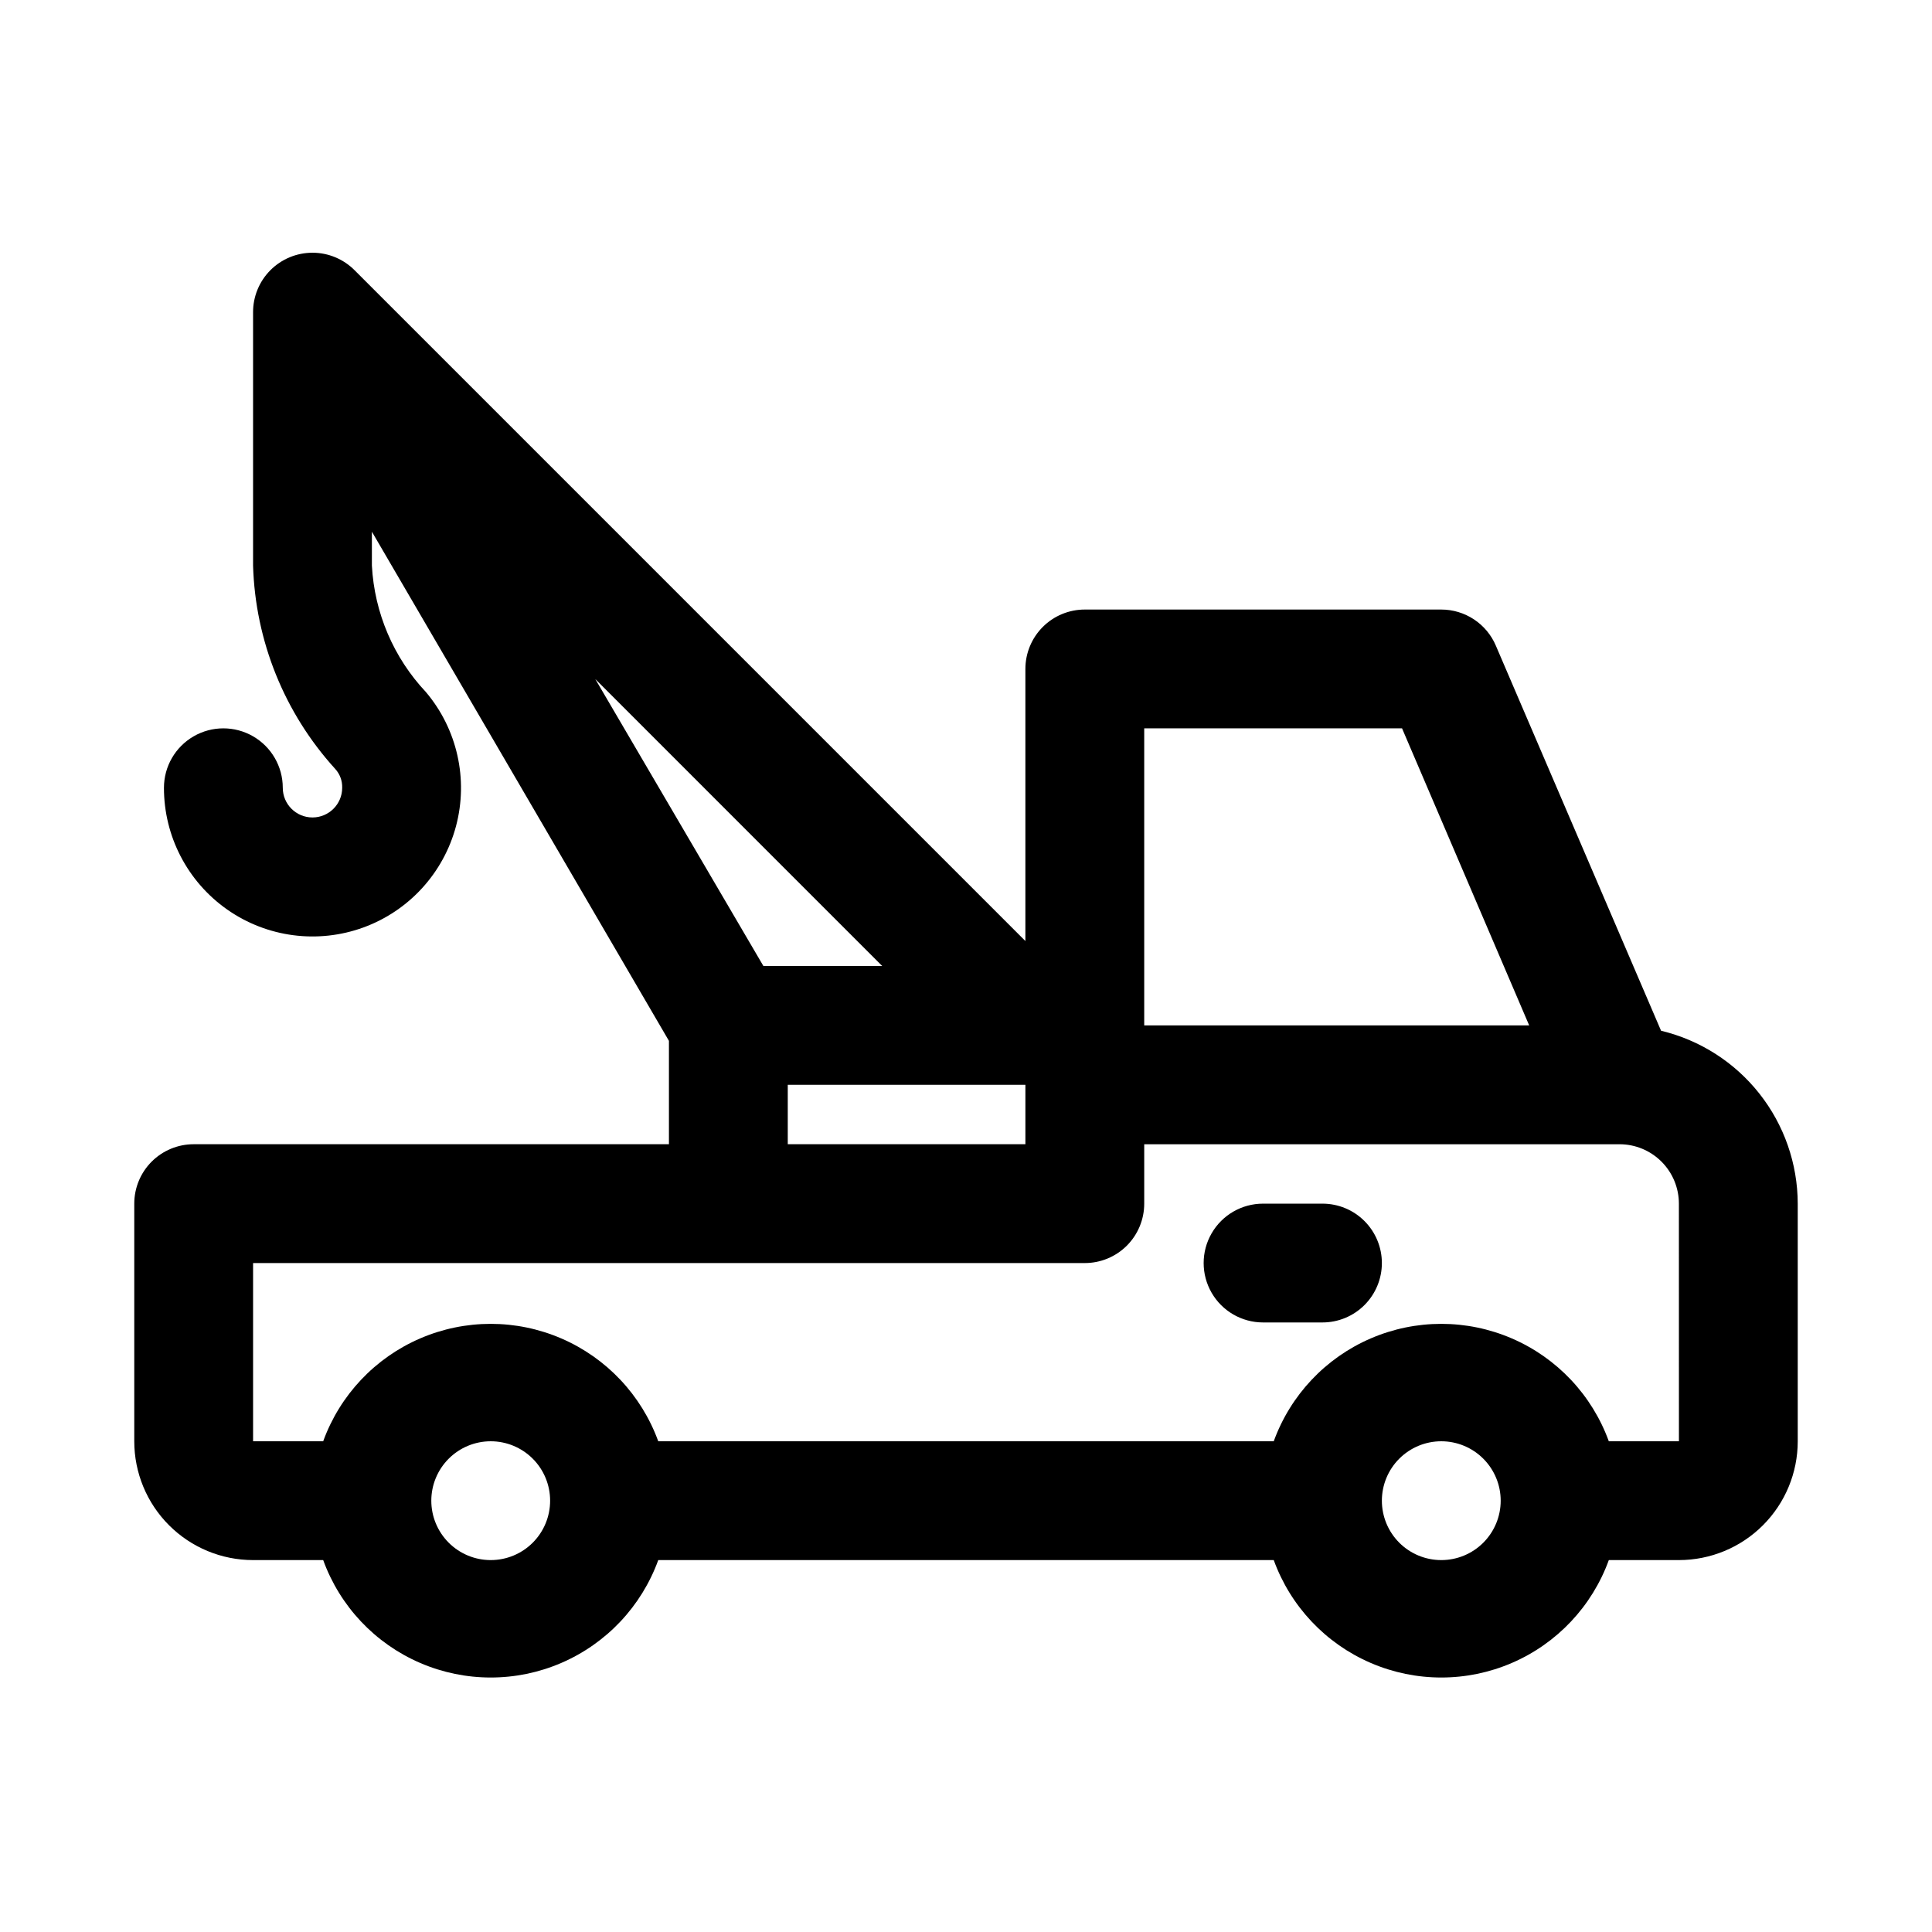 <?xml version="1.0" encoding="UTF-8"?>
<!-- Uploaded to: SVG Repo, www.svgrepo.com, Generator: SVG Repo Mixer Tools -->
<svg fill="#000000" width="800px" height="800px" version="1.1" viewBox="144 144 512 512" xmlns="http://www.w3.org/2000/svg">
 <path d="m584.2 417.16-43.77-102.02v-0.004c-1.203-2.844-3.219-5.273-5.797-6.981-2.574-1.707-5.594-2.621-8.688-2.621h-94.461c-4.176 0-8.184 1.656-11.133 4.609-2.953 2.953-4.613 6.957-4.613 11.133v72.109l-177.75-177.75c-2.953-2.981-6.973-4.656-11.164-4.66-4.195 0-8.219 1.668-11.176 4.641-2.957 2.973-4.606 7.004-4.582 11.195v67.07c0.59 19.965 8.297 39.062 21.727 53.844 1.27 1.367 1.945 3.176 1.891 5.039 0 4.348-3.527 7.871-7.875 7.871s-7.871-3.523-7.871-7.871c0-5.625-3-10.82-7.871-13.633-4.871-2.812-10.875-2.812-15.746 0-4.871 2.812-7.871 8.008-7.871 13.633-0.016 12.859 6.25 24.91 16.781 32.289 10.531 7.375 24 9.141 36.078 4.734 12.078-4.41 21.238-14.441 24.543-26.867 3.301-12.426 0.324-25.68-7.969-35.504-8.59-9.133-13.664-21.016-14.328-33.535v-8.973l78.719 134.93v27.395h-125.95c-4.176 0-8.18 1.66-11.133 4.613-2.949 2.949-4.609 6.957-4.609 11.133v62.977-0.004c0 8.352 3.316 16.363 9.223 22.266 5.906 5.906 13.914 9.223 22.266 9.223h18.578c4.438 12.234 13.73 22.094 25.676 27.25 11.949 5.16 25.496 5.16 37.441 0 11.949-5.156 21.238-15.016 25.68-27.25h163.11c4.441 12.234 13.73 22.094 25.68 27.25 11.949 5.16 25.492 5.16 37.441 0 11.949-5.156 21.238-15.016 25.676-27.25h18.578c8.352 0 16.363-3.316 22.266-9.223 5.906-5.902 9.223-13.914 9.223-22.266v-62.973c-0.023-10.594-3.609-20.867-10.176-29.176-6.566-8.309-15.734-14.172-26.035-16.641zm-136.97-80.137h68.328l33.691 78.719h-102.02zm-94.465 94.465h62.977v15.742h-62.977zm25.031-31.488h-31.488l-44.555-76.047zm-103.75 157.44c-4.176 0-8.18-1.656-11.133-4.609-2.953-2.953-4.613-6.957-4.613-11.133 0-4.176 1.66-8.18 4.613-11.133 2.953-2.953 6.957-4.613 11.133-4.613s8.18 1.66 11.133 4.613c2.953 2.953 4.609 6.957 4.609 11.133 0 4.176-1.656 8.18-4.609 11.133-2.953 2.953-6.957 4.609-11.133 4.609zm251.91 0h-0.004c-4.176 0-8.18-1.656-11.133-4.609-2.949-2.953-4.609-6.957-4.609-11.133 0-4.176 1.66-8.18 4.609-11.133 2.953-2.953 6.957-4.613 11.133-4.613s8.184 1.66 11.133 4.613c2.953 2.953 4.613 6.957 4.613 11.133 0 4.176-1.66 8.18-4.613 11.133-2.949 2.953-6.957 4.609-11.133 4.609zm62.977-31.488h-18.582c-4.438-12.23-13.727-22.09-25.676-27.246-11.949-5.16-25.492-5.16-37.441 0-11.949 5.156-21.238 15.016-25.68 27.246h-163.11c-4.441-12.23-13.73-22.09-25.68-27.246-11.945-5.16-25.492-5.16-37.441 0-11.945 5.156-21.238 15.016-25.676 27.246h-18.578v-47.23h220.42c4.176 0 8.18-1.66 11.133-4.609 2.949-2.953 4.609-6.961 4.609-11.133v-15.746h125.95c4.176 0 8.18 1.66 11.133 4.613 2.953 2.949 4.609 6.957 4.609 11.133zm-78.719-47.23h-0.004c0 4.176-1.66 8.18-4.613 11.133-2.949 2.953-6.957 4.609-11.133 4.609h-15.742c-5.625 0-10.824-3-13.633-7.871-2.812-4.871-2.812-10.871 0-15.742 2.809-4.871 8.008-7.871 13.633-7.871h15.742c4.176 0 8.184 1.656 11.133 4.609 2.953 2.953 4.613 6.957 4.613 11.133z"/>
</svg>